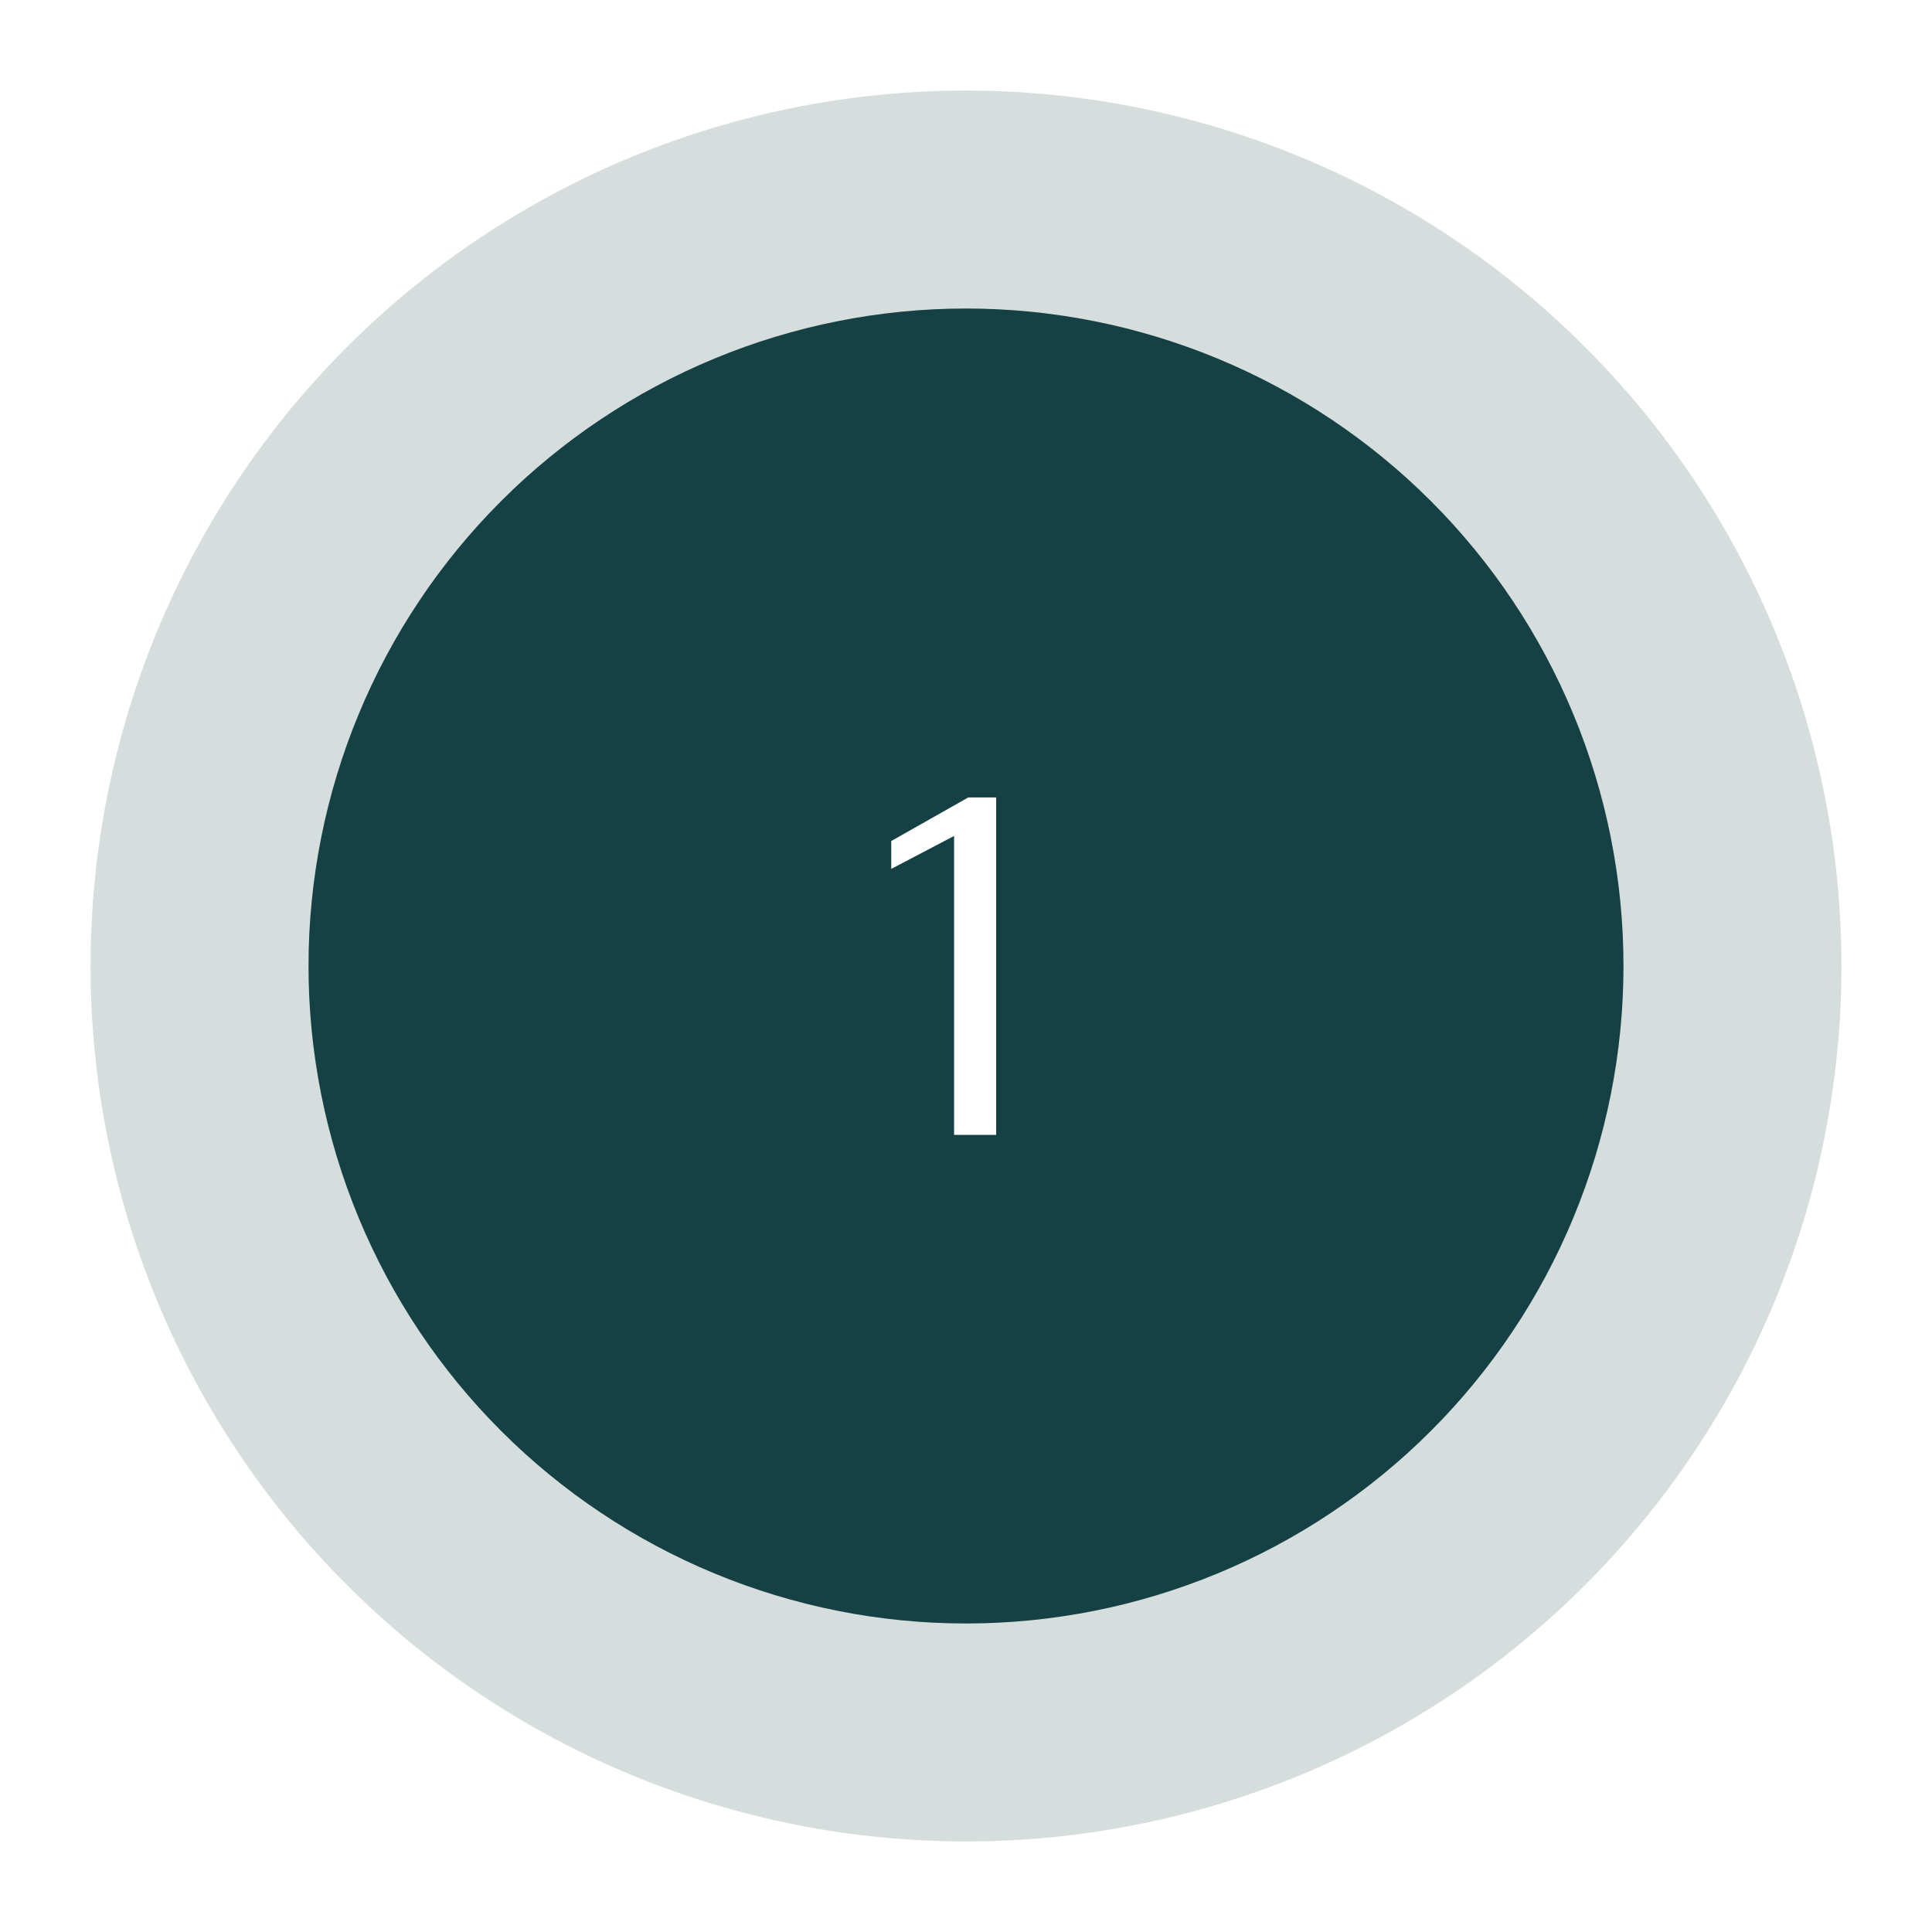 <?xml version="1.0" encoding="UTF-8"?>
<svg xmlns="http://www.w3.org/2000/svg" xmlns:xlink="http://www.w3.org/1999/xlink" width="375pt" height="375pt" viewBox="0 0 375 375" version="1.2">
<defs>
<g>
<symbol overflow="visible" id="glyph0-0">
<path style="stroke:none;" d="M 16.129 0 L 24.293 0 L 24.293 -65.5 L 18.883 -65.5 L 3.934 -57.043 L 3.934 -51.633 L 16.129 -58.027 Z M 16.129 0 "/>
</symbol>
</g>
</defs>
<g id="surface1">
<rect x="0" y="0" width="375" height="375" style="fill:rgb(100%,100%,100%);fill-opacity:1;stroke:none;"/>
<rect x="0" y="0" width="375" height="375" style="fill:rgb(100%,100%,100%);fill-opacity:1;stroke:none;"/>
<rect x="0" y="0" width="375" height="375" style="fill:rgb(100%,100%,100%);fill-opacity:1;stroke:none;"/>
<path style=" stroke:none;fill-rule:nonzero;fill:rgb(83.919%,86.67%,86.67%);fill-opacity:1;" d="M 357.422 187.5 C 357.422 190.281 357.355 193.059 357.219 195.836 C 357.082 198.613 356.875 201.387 356.605 204.156 C 356.332 206.922 355.992 209.684 355.582 212.434 C 355.176 215.184 354.699 217.922 354.156 220.648 C 353.613 223.379 353.004 226.09 352.328 228.789 C 351.652 231.484 350.914 234.164 350.105 236.824 C 349.297 239.488 348.426 242.125 347.488 244.746 C 346.551 247.363 345.551 249.957 344.488 252.527 C 343.422 255.094 342.297 257.637 341.109 260.152 C 339.918 262.664 338.668 265.148 337.359 267.602 C 336.047 270.055 334.676 272.473 333.246 274.855 C 331.816 277.242 330.328 279.59 328.785 281.902 C 327.238 284.215 325.641 286.488 323.984 288.723 C 322.324 290.957 320.617 293.148 318.852 295.297 C 317.086 297.445 315.27 299.551 313.402 301.613 C 311.535 303.672 309.621 305.688 307.652 307.652 C 305.688 309.621 303.672 311.535 301.613 313.402 C 299.551 315.27 297.445 317.086 295.297 318.852 C 293.148 320.617 290.957 322.324 288.723 323.984 C 286.488 325.641 284.215 327.238 281.902 328.785 C 279.59 330.328 277.242 331.816 274.855 333.246 C 272.473 334.676 270.055 336.047 267.602 337.359 C 265.148 338.668 262.664 339.918 260.152 341.109 C 257.637 342.297 255.094 343.422 252.527 344.488 C 249.957 345.551 247.363 346.551 244.746 347.488 C 242.125 348.426 239.488 349.297 236.824 350.105 C 234.164 350.914 231.484 351.652 228.789 352.328 C 226.09 353.004 223.379 353.613 220.648 354.156 C 217.922 354.699 215.184 355.176 212.434 355.582 C 209.684 355.992 206.922 356.332 204.156 356.605 C 201.387 356.875 198.613 357.082 195.836 357.219 C 193.059 357.355 190.281 357.422 187.5 357.422 C 184.719 357.422 181.941 357.355 179.164 357.219 C 176.383 357.082 173.613 356.875 170.844 356.605 C 168.078 356.332 165.316 355.992 162.566 355.582 C 159.816 355.176 157.078 354.699 154.352 354.156 C 151.621 353.613 148.91 353.004 146.211 352.328 C 143.516 351.652 140.836 350.914 138.176 350.105 C 135.512 349.297 132.875 348.426 130.254 347.488 C 127.637 346.551 125.043 345.551 122.473 344.488 C 119.906 343.422 117.363 342.297 114.848 341.109 C 112.336 339.918 109.852 338.668 107.398 337.359 C 104.945 336.047 102.527 334.676 100.145 333.246 C 97.758 331.816 95.41 330.328 93.098 328.785 C 90.785 327.238 88.512 325.641 86.277 323.984 C 84.043 322.324 81.852 320.617 79.703 318.852 C 77.555 317.086 75.449 315.27 73.387 313.402 C 71.328 311.535 69.312 309.621 67.348 307.652 C 65.379 305.688 63.465 303.672 61.598 301.613 C 59.73 299.551 57.914 297.445 56.148 295.297 C 54.383 293.148 52.676 290.957 51.016 288.723 C 49.359 286.488 47.762 284.215 46.215 281.902 C 44.672 279.59 43.184 277.242 41.754 274.855 C 40.324 272.473 38.953 270.055 37.641 267.602 C 36.332 265.148 35.082 262.664 33.891 260.152 C 32.703 257.637 31.578 255.094 30.512 252.527 C 29.449 249.957 28.449 247.363 27.512 244.746 C 26.574 242.125 25.703 239.488 24.895 236.824 C 24.086 234.164 23.348 231.484 22.672 228.789 C 21.996 226.09 21.387 223.379 20.844 220.648 C 20.301 217.922 19.824 215.184 19.418 212.434 C 19.008 209.684 18.668 206.922 18.395 204.156 C 18.125 201.387 17.918 198.613 17.781 195.836 C 17.645 193.059 17.578 190.281 17.578 187.5 C 17.578 184.719 17.645 181.941 17.781 179.164 C 17.918 176.383 18.125 173.613 18.395 170.844 C 18.668 168.078 19.008 165.316 19.418 162.566 C 19.824 159.816 20.301 157.078 20.844 154.352 C 21.387 151.621 21.996 148.91 22.672 146.211 C 23.348 143.516 24.086 140.836 24.895 138.176 C 25.703 135.512 26.574 132.875 27.512 130.254 C 28.449 127.637 29.449 125.043 30.512 122.473 C 31.578 119.906 32.703 117.363 33.891 114.848 C 35.082 112.336 36.332 109.852 37.641 107.398 C 38.953 104.945 40.324 102.527 41.754 100.145 C 43.184 97.758 44.672 95.41 46.215 93.098 C 47.762 90.785 49.359 88.512 51.016 86.277 C 52.676 84.043 54.383 81.852 56.148 79.703 C 57.914 77.555 59.73 75.449 61.598 73.387 C 63.465 71.328 65.379 69.312 67.348 67.348 C 69.312 65.379 71.328 63.465 73.387 61.598 C 75.449 59.73 77.555 57.914 79.703 56.148 C 81.852 54.383 84.043 52.676 86.277 51.016 C 88.512 49.359 90.785 47.762 93.098 46.215 C 95.41 44.672 97.758 43.184 100.145 41.754 C 102.527 40.324 104.945 38.953 107.398 37.641 C 109.852 36.332 112.336 35.082 114.848 33.891 C 117.363 32.703 119.906 31.578 122.473 30.512 C 125.043 29.449 127.637 28.449 130.254 27.512 C 132.875 26.574 135.512 25.703 138.176 24.895 C 140.836 24.086 143.516 23.348 146.211 22.672 C 148.91 21.996 151.621 21.387 154.352 20.844 C 157.078 20.301 159.816 19.824 162.566 19.418 C 165.316 19.008 168.078 18.668 170.844 18.395 C 173.613 18.125 176.387 17.918 179.164 17.781 C 181.941 17.645 184.719 17.578 187.5 17.578 C 190.281 17.578 193.059 17.645 195.836 17.781 C 198.613 17.918 201.387 18.125 204.156 18.395 C 206.922 18.668 209.684 19.008 212.434 19.418 C 215.184 19.824 217.922 20.301 220.648 20.844 C 223.379 21.387 226.09 21.996 228.789 22.672 C 231.484 23.348 234.164 24.086 236.824 24.895 C 239.488 25.703 242.125 26.574 244.746 27.512 C 247.363 28.449 249.957 29.449 252.527 30.512 C 255.094 31.578 257.637 32.703 260.152 33.891 C 262.664 35.082 265.148 36.332 267.602 37.641 C 270.055 38.953 272.473 40.324 274.855 41.754 C 277.242 43.184 279.59 44.672 281.902 46.215 C 284.215 47.762 286.488 49.359 288.723 51.016 C 290.957 52.676 293.148 54.383 295.297 56.148 C 297.445 57.914 299.551 59.73 301.613 61.598 C 303.672 63.465 305.688 65.379 307.652 67.348 C 309.621 69.312 311.535 71.328 313.402 73.387 C 315.27 75.449 317.086 77.555 318.852 79.703 C 320.617 81.852 322.324 84.043 323.984 86.277 C 325.641 88.512 327.238 90.785 328.785 93.098 C 330.328 95.41 331.816 97.758 333.246 100.145 C 334.676 102.527 336.047 104.945 337.359 107.398 C 338.668 109.852 339.918 112.336 341.109 114.848 C 342.297 117.363 343.422 119.906 344.488 122.473 C 345.551 125.043 346.551 127.637 347.488 130.254 C 348.426 132.875 349.297 135.512 350.105 138.176 C 350.914 140.836 351.652 143.516 352.328 146.211 C 353.004 148.91 353.613 151.621 354.156 154.352 C 354.699 157.078 355.176 159.816 355.582 162.566 C 355.992 165.316 356.332 168.078 356.605 170.844 C 356.875 173.613 357.082 176.387 357.219 179.164 C 357.355 181.941 357.422 184.719 357.422 187.5 Z M 357.422 187.5 "/>
<path style=" stroke:none;fill-rule:nonzero;fill:rgb(8.629%,25.49%,26.669%);fill-opacity:1;" d="M 315.117 187.5 C 315.117 189.59 315.066 191.676 314.965 193.762 C 314.859 195.848 314.707 197.93 314.504 200.008 C 314.297 202.086 314.043 204.16 313.734 206.227 C 313.43 208.293 313.074 210.348 312.664 212.398 C 312.258 214.445 311.801 216.484 311.293 218.508 C 310.785 220.535 310.227 222.547 309.621 224.547 C 309.016 226.543 308.359 228.527 307.656 230.492 C 306.953 232.461 306.203 234.406 305.402 236.336 C 304.605 238.266 303.758 240.176 302.863 242.062 C 301.973 243.953 301.031 245.816 300.047 247.66 C 299.062 249.5 298.035 251.316 296.961 253.109 C 295.887 254.898 294.77 256.664 293.609 258.398 C 292.449 260.137 291.246 261.844 290.004 263.52 C 288.758 265.199 287.473 266.844 286.148 268.461 C 284.824 270.074 283.461 271.656 282.059 273.203 C 280.656 274.75 279.215 276.262 277.738 277.738 C 276.262 279.215 274.75 280.656 273.203 282.059 C 271.656 283.461 270.074 284.824 268.461 286.148 C 266.844 287.473 265.199 288.758 263.52 290.004 C 261.844 291.246 260.137 292.449 258.398 293.609 C 256.664 294.77 254.898 295.887 253.109 296.961 C 251.316 298.035 249.5 299.062 247.66 300.047 C 245.816 301.031 243.953 301.973 242.062 302.863 C 240.176 303.758 238.266 304.605 236.336 305.402 C 234.406 306.203 232.461 306.953 230.492 307.656 C 228.527 308.359 226.543 309.016 224.547 309.621 C 222.547 310.227 220.535 310.785 218.508 311.293 C 216.484 311.801 214.445 312.258 212.398 312.664 C 210.348 313.074 208.293 313.43 206.227 313.734 C 204.16 314.043 202.086 314.297 200.008 314.504 C 197.93 314.707 195.848 314.859 193.762 314.965 C 191.676 315.066 189.59 315.117 187.5 315.117 C 185.41 315.117 183.324 315.066 181.238 314.965 C 179.152 314.859 177.07 314.707 174.992 314.504 C 172.914 314.297 170.84 314.043 168.773 313.734 C 166.707 313.43 164.652 313.074 162.602 312.664 C 160.555 312.258 158.516 311.801 156.492 311.293 C 154.465 310.785 152.453 310.227 150.453 309.621 C 148.457 309.016 146.473 308.359 144.508 307.656 C 142.539 306.953 140.594 306.203 138.664 305.402 C 136.734 304.605 134.824 303.758 132.938 302.863 C 131.047 301.973 129.184 301.031 127.34 300.047 C 125.5 299.062 123.684 298.035 121.891 296.961 C 120.102 295.887 118.336 294.77 116.602 293.609 C 114.863 292.449 113.156 291.246 111.477 290.004 C 109.801 288.758 108.156 287.473 106.539 286.148 C 104.926 284.824 103.344 283.461 101.797 282.059 C 100.25 280.656 98.738 279.215 97.262 277.738 C 95.785 276.262 94.344 274.75 92.941 273.203 C 91.539 271.656 90.176 270.074 88.852 268.461 C 87.527 266.844 86.242 265.199 84.996 263.52 C 83.754 261.844 82.551 260.137 81.391 258.398 C 80.23 256.664 79.113 254.898 78.039 253.109 C 76.965 251.316 75.938 249.5 74.953 247.66 C 73.969 245.816 73.027 243.953 72.137 242.062 C 71.242 240.176 70.395 238.266 69.598 236.336 C 68.797 234.406 68.047 232.461 67.344 230.492 C 66.641 228.527 65.984 226.543 65.379 224.547 C 64.773 222.547 64.215 220.535 63.707 218.508 C 63.199 216.484 62.742 214.445 62.336 212.398 C 61.926 210.348 61.57 208.293 61.266 206.227 C 60.957 204.16 60.703 202.086 60.496 200.008 C 60.293 197.93 60.141 195.848 60.035 193.762 C 59.934 191.676 59.883 189.59 59.883 187.5 C 59.883 185.41 59.934 183.324 60.035 181.238 C 60.141 179.152 60.293 177.07 60.496 174.992 C 60.703 172.914 60.957 170.84 61.266 168.773 C 61.57 166.707 61.926 164.652 62.336 162.602 C 62.742 160.555 63.199 158.516 63.707 156.492 C 64.215 154.465 64.773 152.453 65.379 150.453 C 65.984 148.457 66.641 146.473 67.344 144.508 C 68.047 142.539 68.797 140.594 69.598 138.664 C 70.395 136.734 71.242 134.824 72.137 132.938 C 73.027 131.047 73.969 129.184 74.953 127.34 C 75.938 125.5 76.965 123.684 78.039 121.891 C 79.113 120.102 80.23 118.336 81.391 116.602 C 82.551 114.863 83.754 113.156 84.996 111.477 C 86.242 109.801 87.527 108.156 88.852 106.539 C 90.176 104.926 91.539 103.344 92.941 101.797 C 94.344 100.25 95.785 98.738 97.262 97.262 C 98.738 95.785 100.25 94.344 101.797 92.941 C 103.344 91.539 104.926 90.176 106.539 88.852 C 108.156 87.527 109.801 86.242 111.477 84.996 C 113.156 83.754 114.863 82.551 116.602 81.391 C 118.336 80.23 120.102 79.113 121.891 78.039 C 123.684 76.965 125.5 75.938 127.34 74.953 C 129.184 73.969 131.047 73.027 132.938 72.137 C 134.824 71.242 136.734 70.395 138.664 69.598 C 140.594 68.797 142.539 68.047 144.508 67.344 C 146.473 66.641 148.457 65.984 150.453 65.379 C 152.453 64.773 154.465 64.215 156.492 63.707 C 158.516 63.199 160.555 62.742 162.602 62.336 C 164.652 61.926 166.707 61.57 168.773 61.266 C 170.84 60.957 172.914 60.703 174.992 60.496 C 177.07 60.293 179.152 60.141 181.238 60.035 C 183.324 59.934 185.41 59.883 187.5 59.883 C 189.59 59.883 191.676 59.934 193.762 60.035 C 195.848 60.141 197.93 60.293 200.008 60.496 C 202.086 60.703 204.16 60.957 206.227 61.266 C 208.293 61.57 210.348 61.926 212.398 62.336 C 214.445 62.742 216.484 63.199 218.508 63.707 C 220.535 64.215 222.547 64.773 224.547 65.379 C 226.543 65.984 228.527 66.641 230.492 67.344 C 232.461 68.047 234.406 68.797 236.336 69.598 C 238.266 70.395 240.176 71.242 242.062 72.137 C 243.953 73.027 245.816 73.969 247.66 74.953 C 249.5 75.938 251.316 76.965 253.109 78.039 C 254.898 79.113 256.664 80.23 258.398 81.391 C 260.137 82.551 261.844 83.754 263.52 84.996 C 265.199 86.242 266.844 87.527 268.461 88.852 C 270.074 90.176 271.656 91.539 273.203 92.941 C 274.75 94.344 276.262 95.785 277.738 97.262 C 279.215 98.738 280.656 100.25 282.059 101.797 C 283.461 103.344 284.824 104.926 286.148 106.539 C 287.473 108.156 288.758 109.801 290.004 111.477 C 291.246 113.156 292.449 114.863 293.609 116.602 C 294.77 118.336 295.887 120.102 296.961 121.891 C 298.035 123.684 299.062 125.5 300.047 127.34 C 301.031 129.184 301.973 131.047 302.863 132.938 C 303.758 134.824 304.605 136.734 305.402 138.664 C 306.203 140.594 306.953 142.539 307.656 144.508 C 308.359 146.473 309.016 148.457 309.621 150.453 C 310.227 152.453 310.785 154.465 311.293 156.492 C 311.801 158.516 312.258 160.555 312.664 162.602 C 313.074 164.652 313.43 166.707 313.734 168.773 C 314.043 170.84 314.297 172.914 314.504 174.992 C 314.707 177.07 314.859 179.152 314.965 181.238 C 315.066 183.324 315.117 185.41 315.117 187.5 Z M 315.117 187.5 "/>
<g style="fill:rgb(100%,100%,100%);fill-opacity:1;">
  <use xlink:href="#glyph0-0" x="169.059" y="220.284"/>
</g>
</g>
</svg>
